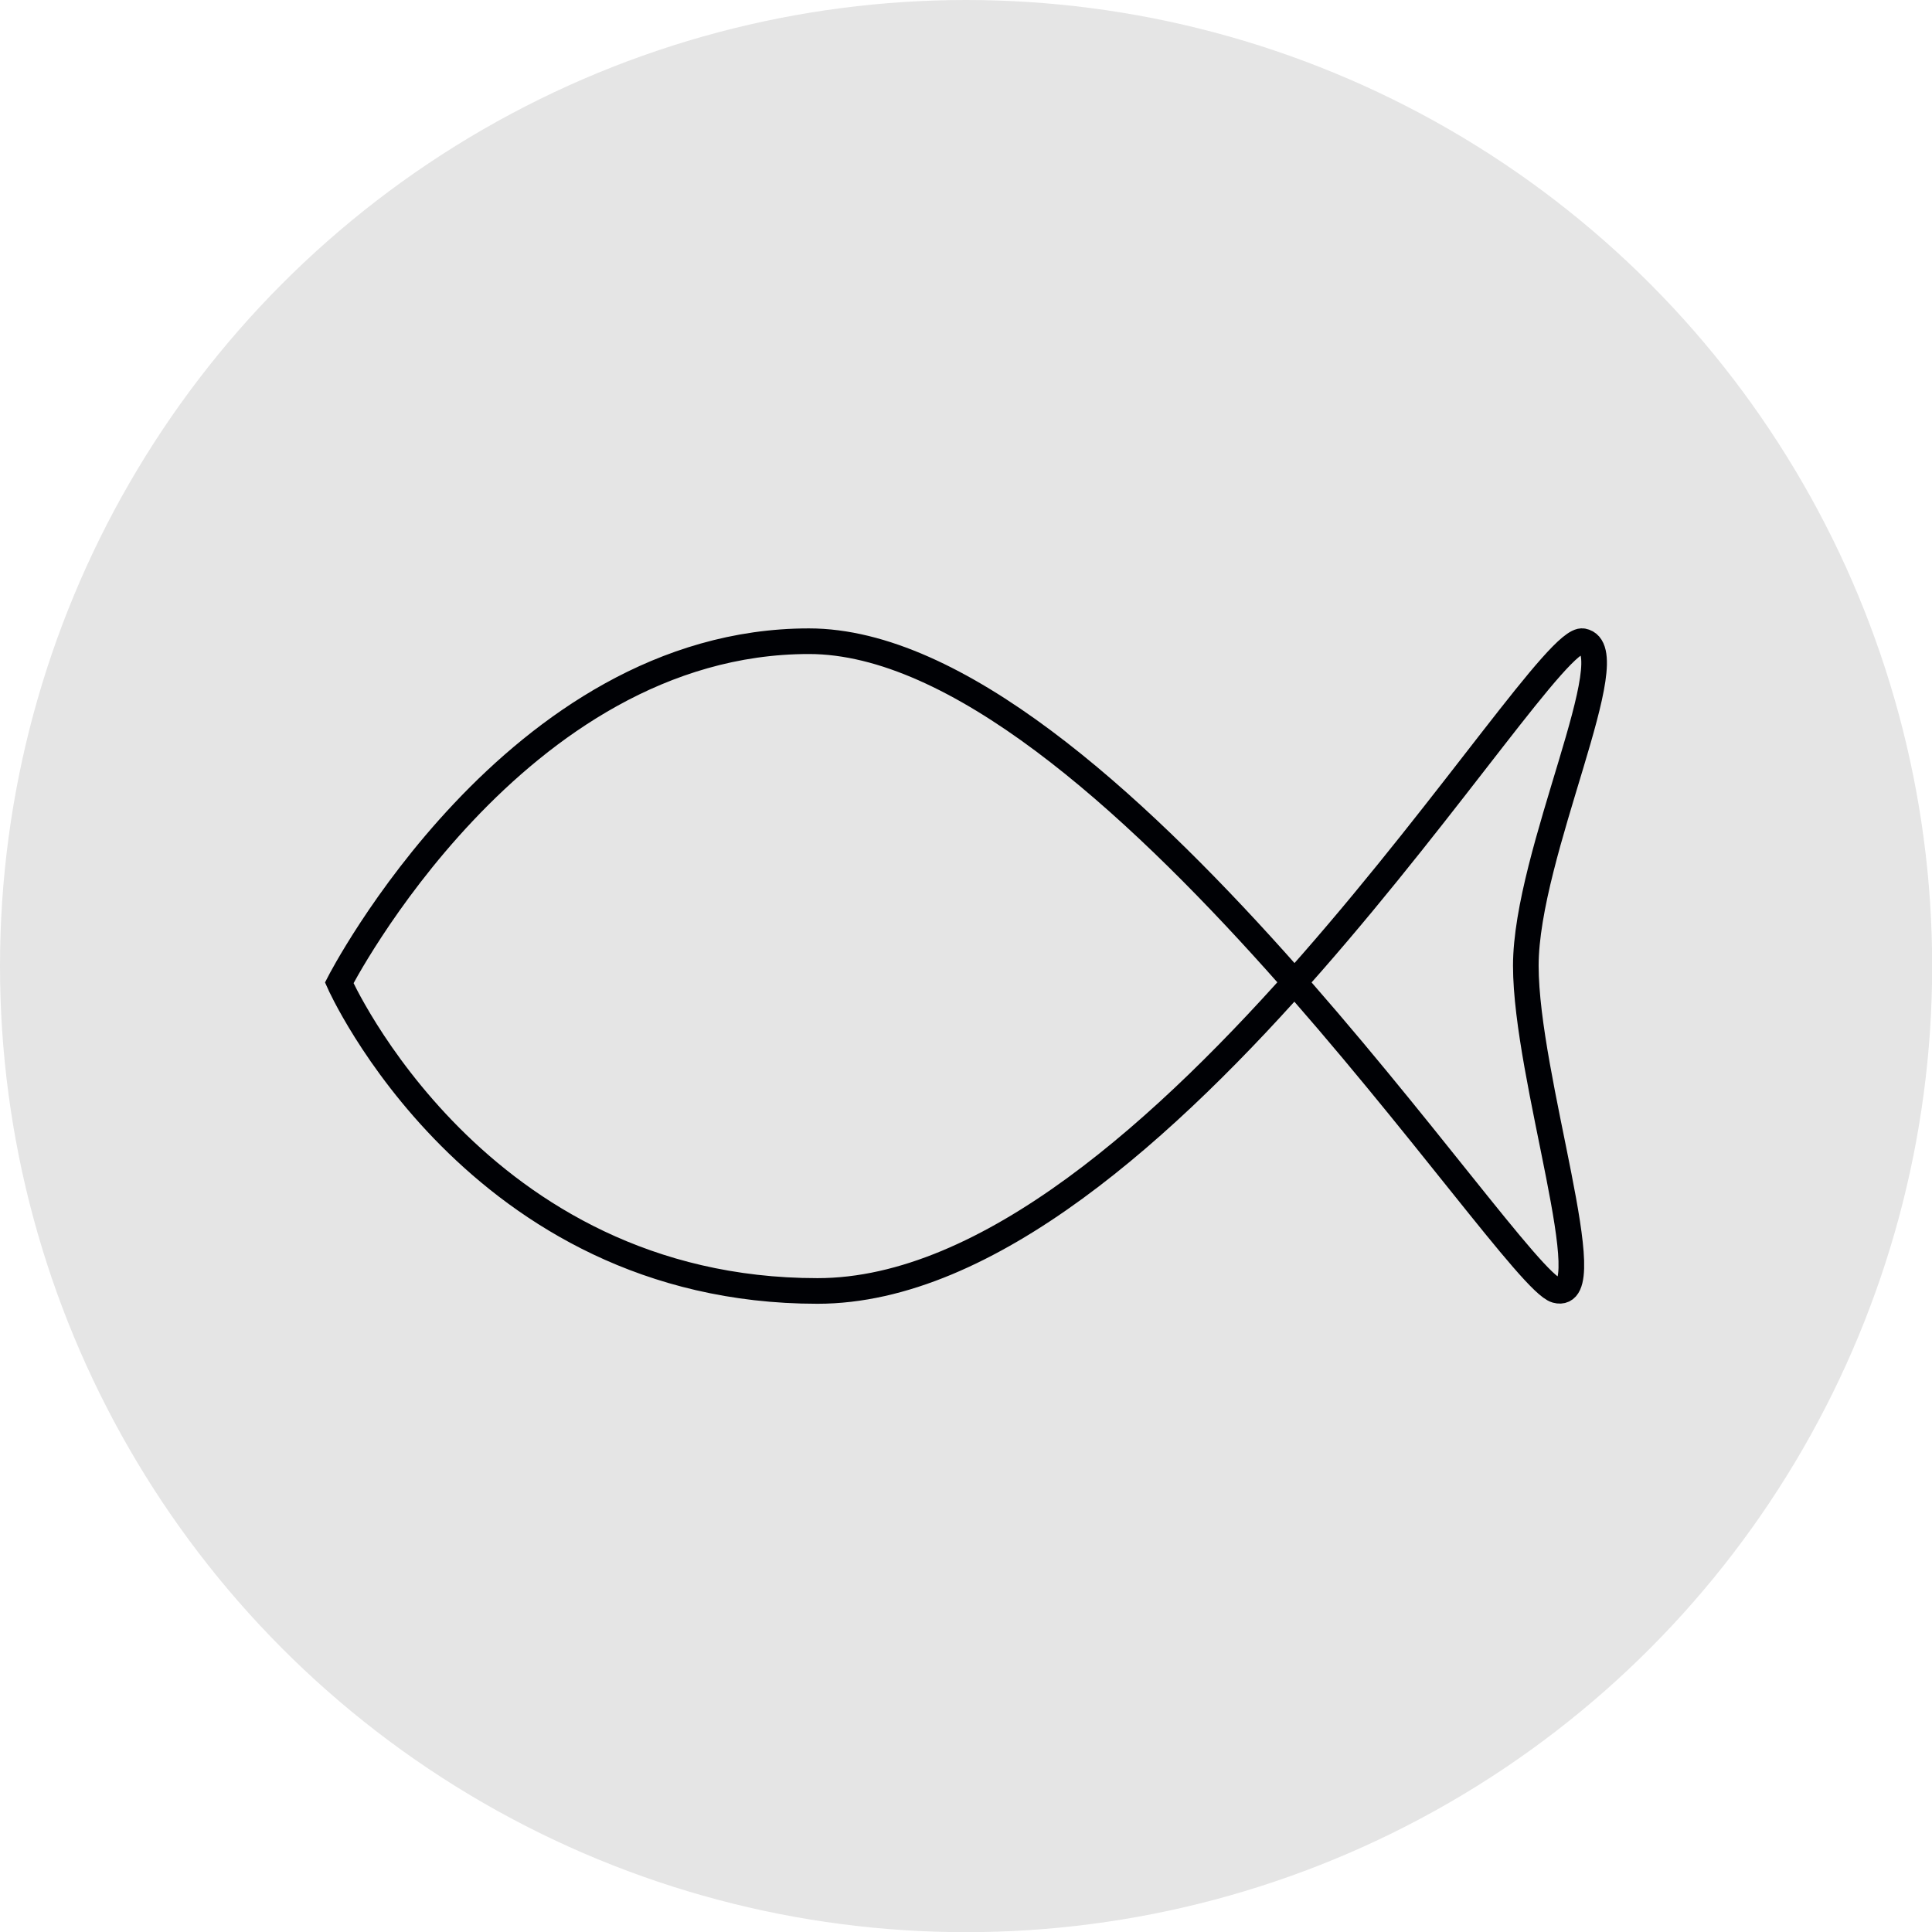 <?xml version="1.0" encoding="UTF-8"?> <svg xmlns="http://www.w3.org/2000/svg" viewBox="0 0 113.11 113.11"> <defs> <style>.cls-1{fill:#e5e5e5;}.cls-2{fill:none;stroke:#000105;stroke-miterlimit:10;stroke-width:1.5px;}</style> </defs> <title>РЫБА1</title> <g id="Слой_1" data-name="Слой 1"> <circle class="cls-1" cx="56.56" cy="56.56" r="56.56"></circle> </g> <g id="Слой_2" data-name="Слой 2"> <path class="cls-2" d="M20,57.54s10.25-20,27.5-20,41,37.25,43.75,38-1.78-12.43-1.78-19,5.94-18.52,3.34-19S68,75.58,48,75.58,20,57.54,20,57.54Z" transform="translate(-0.14)"></path> </g> </svg> 